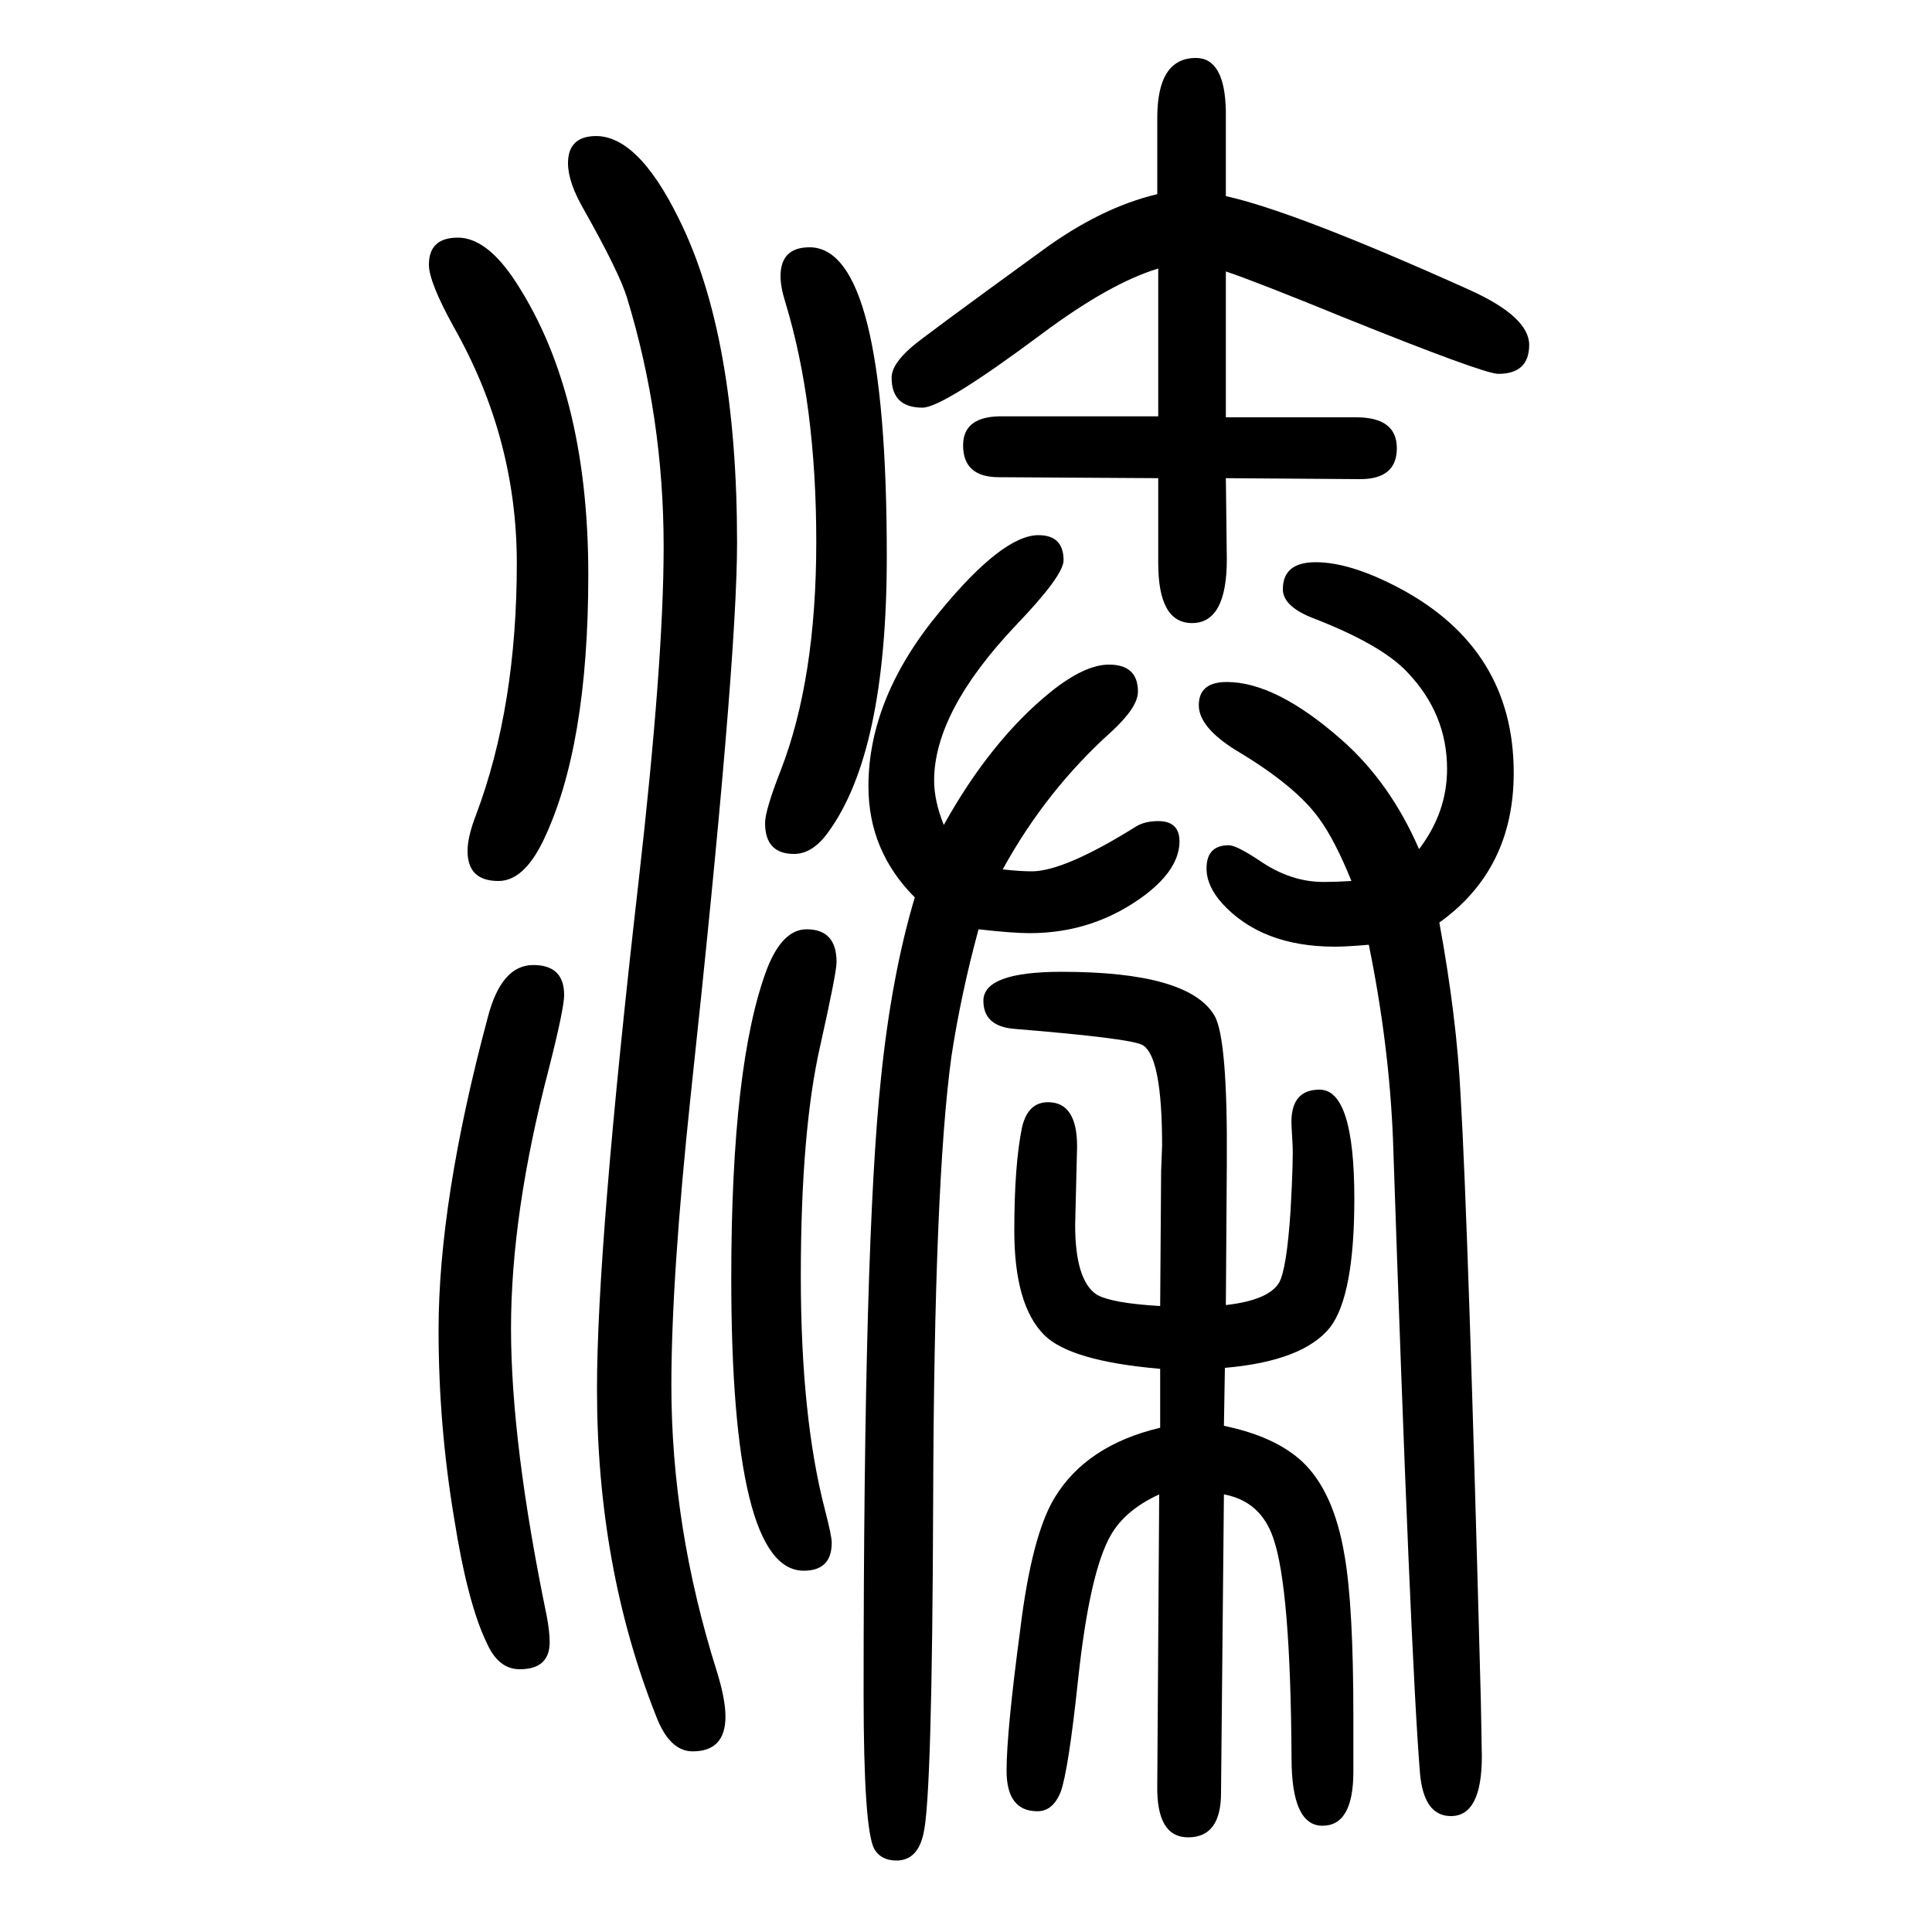 <svg xmlns="http://www.w3.org/2000/svg" xmlns:xlink="http://www.w3.org/1999/xlink" height="100" width="100" version="1.1"><path d="M947 721q-48 48 -48 115q0 92 74 181q65 79 102 79q26 0 26 -26q0 -16 -50 -68q-84 -89 -84 -160q0 -21 10 -46q49 88 111 138q35 28 60 28q30 0 30 -28q0 -16 -27 -41q-68 -61 -113 -143q18 -2 30 -2q34 0 109 47q9 5 22 5q22 0 22 -21q0 -28 -35 -55q-53 -40 -120 -40
q-18 0 -53 4q-18 -66 -28 -131q-18 -130 -19 -461q-1 -307 -10 -344q-6 -28 -28 -28q-16 0 -23 12q-11 21 -11 161q0 468 18 637q11 107 35 187zM1199 1372q-50 -15 -121 -68q-102 -76 -123 -76q-32 0 -32 31q0 14 21 32q10 9 134 99q61 45 120 59v79q0 62 40 62
q30 0 31 -55v-88q72 -16 252 -97q62 -28 62 -57q0 -30 -32 -30q-15 0 -159 58q-93 38 -123 48v-151h135q42 0 42 -32t-38 -32l-139 1l1 -84q0 -66 -36 -66q-35 0 -35 62v88l-165 1q-37 0 -37 33q0 31 42 30h160v153zM1269 299q44 5 55 23q8 14 12 75q3 54 2 69l-1 18
q-2 38 29 38q36 0 36 -113q0 -100 -25 -133q-28 -35 -109 -42l-1 -60q53 -11 81 -37q33 -31 44 -98q9 -52 9 -166v-57q0 -56 -32 -56t-32 70q-1 177 -19 228q-13 38 -51 45l-3 -309q0 -46 -34 -46q-33 0 -32 54l2 301q-35 -16 -50 -42q-22 -38 -34 -150q-10 -94 -18 -116
q-8 -20 -24 -20q-32 0 -32 42q0 40 14 145q12 99 36 138q33 54 109 72v61q-93 8 -120 35q-31 31 -31 108q0 68 8 107q6 26 27 26q30 0 30 -46l-2 -81q0 -57 22 -72q15 -9 66 -12l1 140l1 26q0 92 -20 104q-11 7 -134 17q-31 3 -31 29q0 30 81 30q131 0 158 -45
q14 -23 13 -154zM1417 672q-23 -2 -35 -2q-76 0 -117 45q-16 18 -16 36q0 24 23 24q8 0 32 -16q32 -22 66 -22q13 0 29 1q-17 42 -33 64q-24 34 -86 71q-39 24 -39 47q0 24 29 24q51 0 119 -60q50 -44 80 -113q29 38 29 83q0 57 -41 100q-27 29 -100 57q-29 12 -29 29
q0 28 34 28q36 0 87 -27q118 -63 118 -191q0 -100 -77 -155q18 -98 22 -179q8 -135 21 -628l1 -56q0 -62 -32 -62q-28 0 -32 44q-10 122 -28 657q-4 98 -25 201zM552 651q32 0 32 -31q0 -14 -16 -77q-39 -149 -39 -268t37 -298q3 -16 3 -27q0 -28 -31 -28q-22 0 -34 27
q-20 41 -34 130q-16 96 -16 194q0 134 51 324q14 54 47 54zM474 1404q28 0 56 -40q79 -116 79 -309q0 -179 -47 -276q-20 -41 -46 -41q-32 0 -32 31q0 15 9 38q42 112 42 260q0 129 -65 244q-26 47 -26 65q0 28 30 28zM835 688q31 0 31 -34q0 -11 -17 -87q-20 -88 -20 -238
q0 -146 25 -242q7 -27 7 -34q0 -29 -29 -29q-75 0 -75 303q0 222 37 320q16 41 41 41zM838 1394q80 0 80 -320q0 -203 -61 -286q-16 -22 -35 -22q-30 0 -30 32q0 13 16 54q37 95 37 237q0 143 -32 248q-5 16 -5 27q0 30 30 30zM613 1509q46 4 90 -86q60 -121 60 -335
q0 -126 -48 -572q-20 -189 -20 -300q0 -147 47 -296q9 -29 9 -47q0 -36 -34 -36q-24 0 -38 37q-61 154 -61 338q0 149 43 525q26 228 26 347q0 134 -38 258q-8 26 -44 90q-17 29 -17 49q0 26 25 28z" style="" transform="scale(0.05 -0.05) translate(0 -1650)"/></svg>